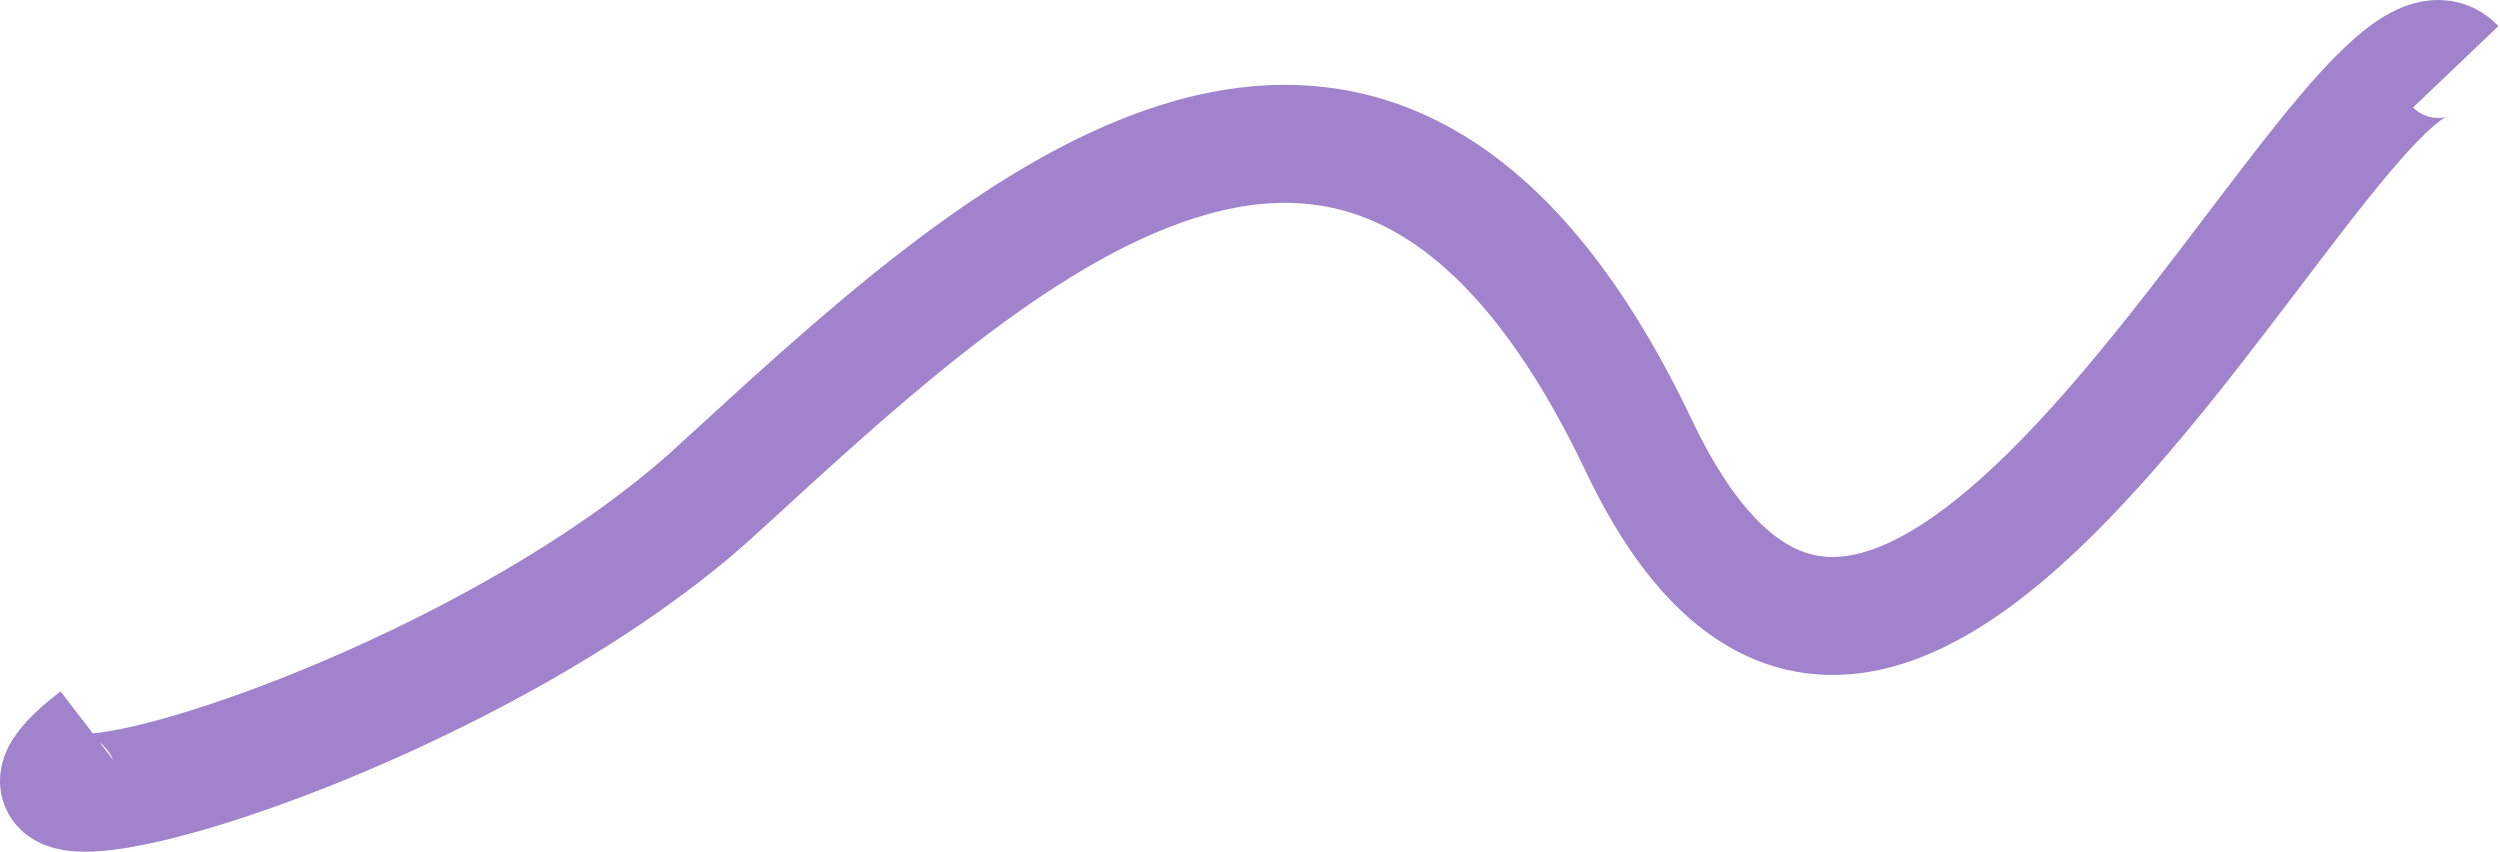 <svg xmlns="http://www.w3.org/2000/svg" width="678" height="231" viewBox="0 0 678 231" fill="none"><path d="M26.158 200.191C-23.939 238.597 123.915 197.317 193.981 133.329C267.37 66.305 370.778 -33.968 444.463 120.895C518.148 275.758 638.057 -11.174 666 18.113" stroke="#A083CC" stroke-width="32"></path></svg>